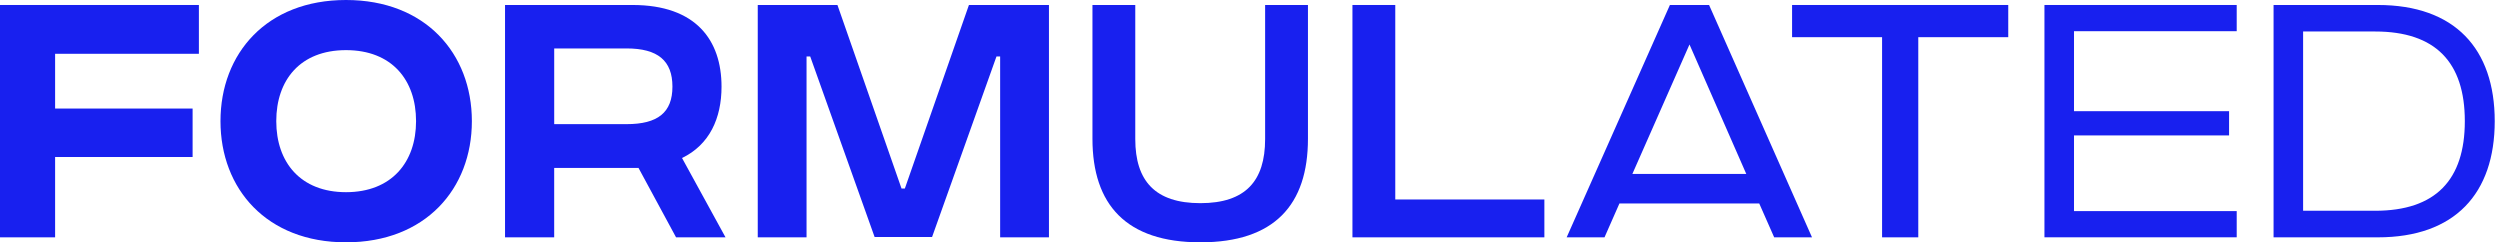 <?xml version="1.0" encoding="UTF-8"?> <svg xmlns="http://www.w3.org/2000/svg" width="227" height="22" viewBox="0 0 227 22" fill="none"><g clip-path="url(#clip0_4_217)"><path d="M18.059 4.884H5.004V9.856H17.488V14.256H5.004V21.55H0V0.453H18.059V4.884Z" fill="#1820EF"></path><path d="M20.02 11.001C20.02 4.853 24.212 0 31.418 0C38.623 0 42.846 4.853 42.846 11.001C42.846 17.149 38.626 22.003 31.418 22.003C24.21 22.003 20.02 17.149 20.02 11.001ZM37.778 11.001C37.778 7.263 35.577 4.552 31.418 4.552C27.259 4.552 25.085 7.266 25.085 11.001C25.085 14.737 27.286 17.45 31.418 17.45C35.55 17.45 37.778 14.737 37.778 11.001Z" fill="#1820EF"></path><path d="M65.879 21.55H61.386L57.978 15.25H50.32V21.55H45.857V0.453H57.434C63.193 0.453 65.515 3.647 65.515 7.868C65.515 10.731 64.43 13.141 61.928 14.347L65.877 21.55H65.879ZM50.322 4.401V11.272H56.895C59.729 11.272 61.057 10.217 61.057 7.865C61.057 5.513 59.731 4.398 56.895 4.398H50.322V4.401Z" fill="#1820EF"></path><path d="M68.804 21.55V0.453H76.04L81.859 17.119H82.16L87.979 0.453H95.245V21.55H90.813V5.124H90.481L84.632 21.52H79.415L73.566 5.124H73.234V21.55H68.802H68.804Z" fill="#1820EF"></path><path d="M99.195 12.597V0.453H103.083V12.63C103.083 16.429 104.892 18.447 108.994 18.447C113.095 18.447 114.873 16.429 114.873 12.63V0.453H118.762V12.6C118.762 18.596 115.716 22.003 108.994 22.003C102.271 22.003 99.195 18.596 99.195 12.6V12.597Z" fill="#1820EF"></path><path d="M126.691 18.113H140.229V21.55H122.802V0.453H126.691V18.113Z" fill="#1820EF"></path><path d="M161.095 21.55L159.738 18.474H147.045L145.689 21.55H142.253L151.627 0.453H155.184L164.53 21.55H161.092H161.095ZM148.219 15.794H158.562L153.406 4.039L148.219 15.794Z" fill="#1820EF"></path><path d="M182.349 0.453V3.376H174.18V21.55H170.893V3.376H162.721V0.453H182.349Z" fill="#1820EF"></path><path d="M203.093 2.833H188.32V10.096H202.4V12.296H188.32V19.168H203.093V21.547H185.636V0.453H203.093V2.835V2.833Z" fill="#1820EF"></path><path d="M206.44 21.55V0.453H215.908C222.903 0.453 226.521 4.431 226.521 11.001C226.521 17.572 222.903 21.55 215.908 21.55H206.44ZM209.122 19.137H215.665C221.152 19.137 223.806 16.335 223.806 10.999C223.806 5.662 221.152 2.86 215.665 2.86H209.122V19.135V19.137Z" fill="#1820EF"></path></g><defs><clipPath id="clip0_4_217"><rect width="226.519" height="22" fill="white"></rect></clipPath></defs></svg> 
